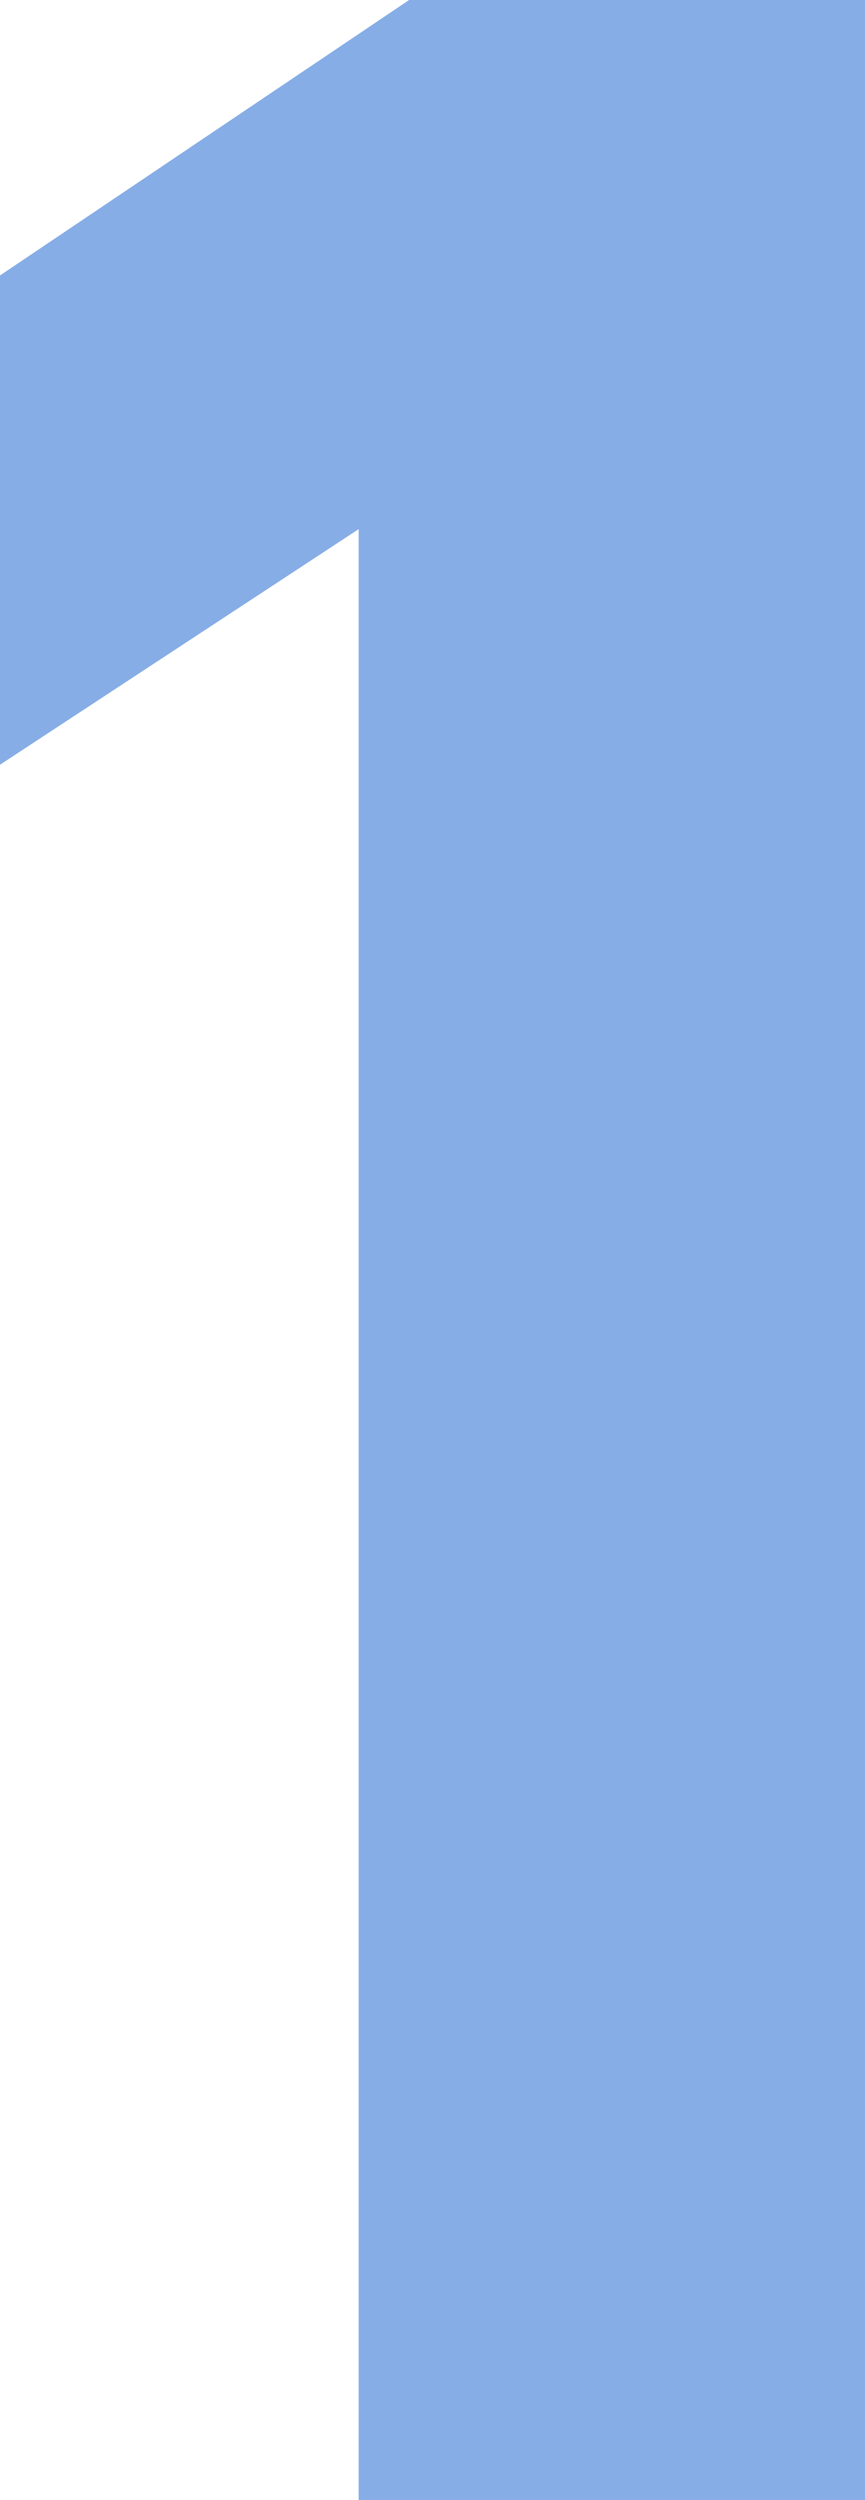 <?xml version="1.0" encoding="UTF-8"?>
<svg id="_レイヤー_2" data-name="レイヤー 2" xmlns="http://www.w3.org/2000/svg" viewBox="0 0 16.28 47.01">
  <defs>
    <style>
      .cls-1 {
        opacity: .5;
      }

      .cls-2 {
        fill: #0d5bce;
      }
    </style>
  </defs>
  <g id="_レイヤー_1-2" data-name="レイヤー 1">
    <g class="cls-1">
      <path class="cls-2" d="M16.28,47.01H6.75V9.95L0,14.38V5.18L7.7,0h8.58v47.01Z"/>
    </g>
  </g>
</svg>